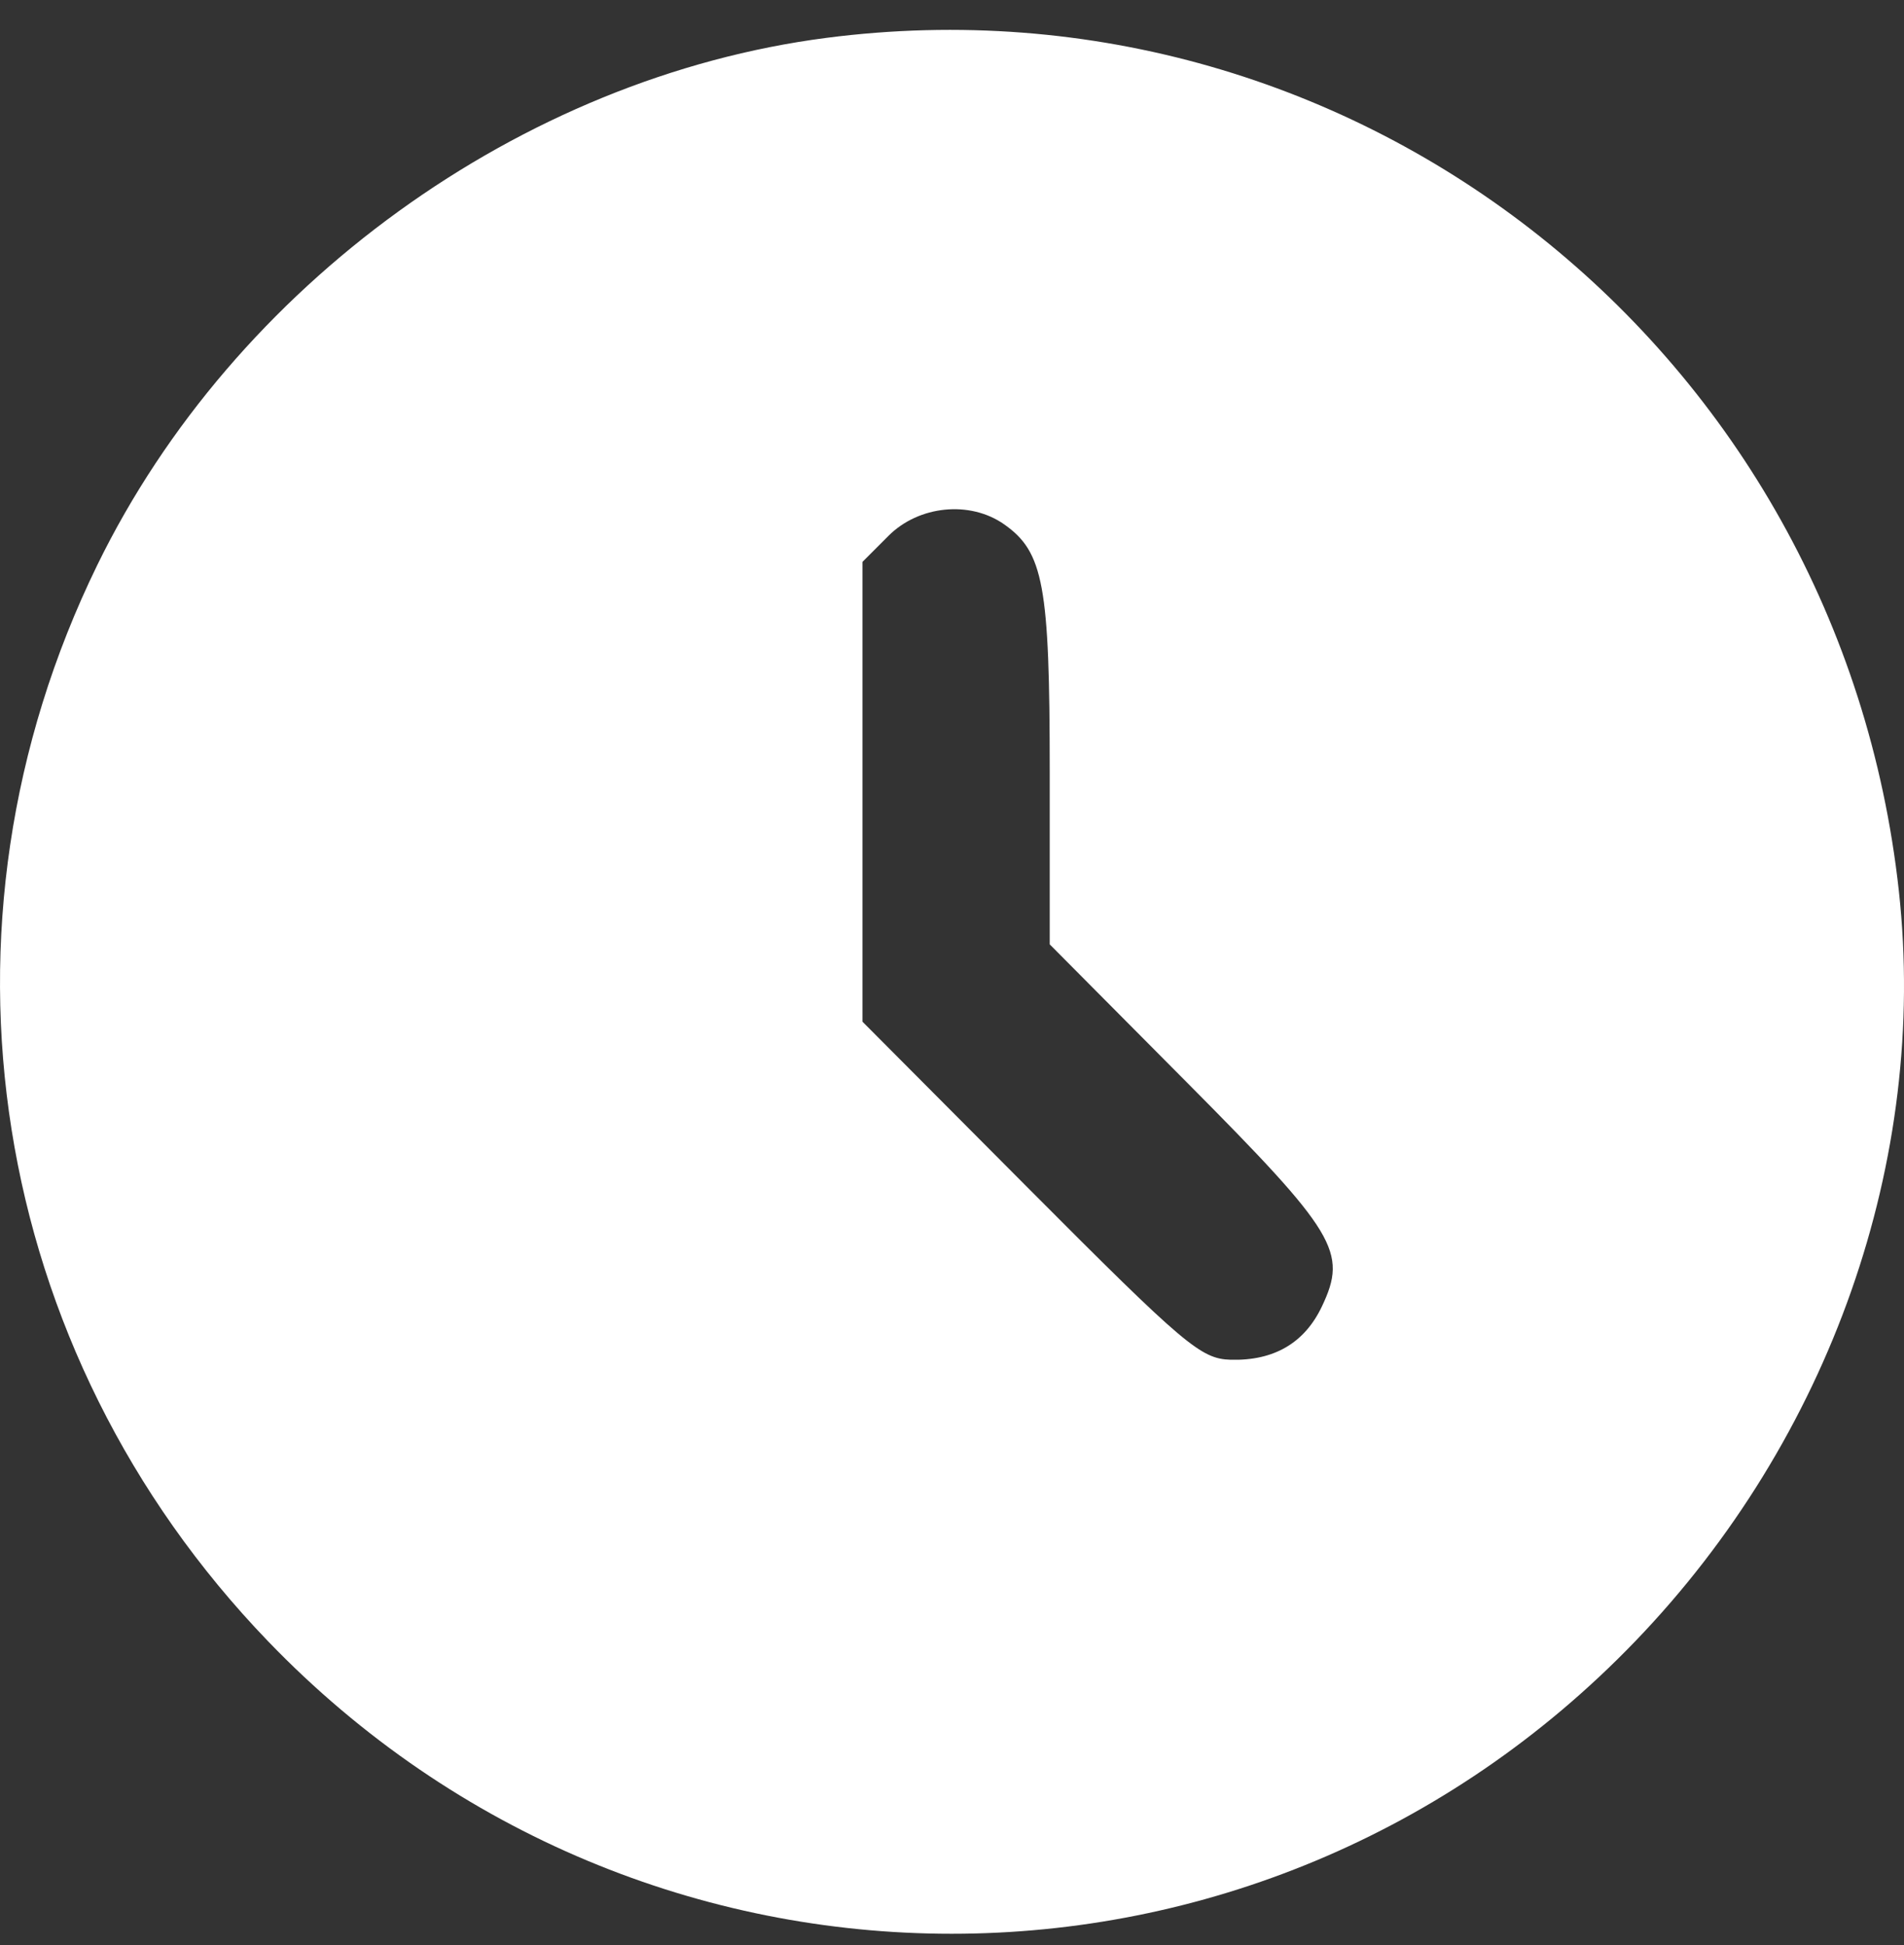 <?xml version="1.0" encoding="UTF-8"?> <svg xmlns="http://www.w3.org/2000/svg" width="46" height="47" viewBox="0 0 46 47" fill="none"><rect x="0" y="0" width="46" height="47" fill="#333333" stroke="none"/><path fill-rule="evenodd" clip-rule="evenodd" d="M19.965 0.915C12.594 1.869 5.656 6.885 2.352 13.649C-1.912 22.38 -0.285 32.635 6.479 39.658C15.55 49.077 30.433 49.077 39.504 39.658C44.219 34.762 46.587 28.025 45.876 21.529C44.45 8.507 32.818 -0.747 19.965 0.915ZM21.466 12.946L20.837 13.576V19.131V24.685L24.892 28.758C28.616 32.497 29.012 32.832 29.729 32.853C30.777 32.882 31.518 32.45 31.938 31.563C32.562 30.248 32.285 29.787 28.677 26.155L25.361 22.817V18.637C25.361 14.143 25.212 13.336 24.259 12.668C23.433 12.089 22.2 12.212 21.466 12.946Z" fill="white"></path></svg> 
